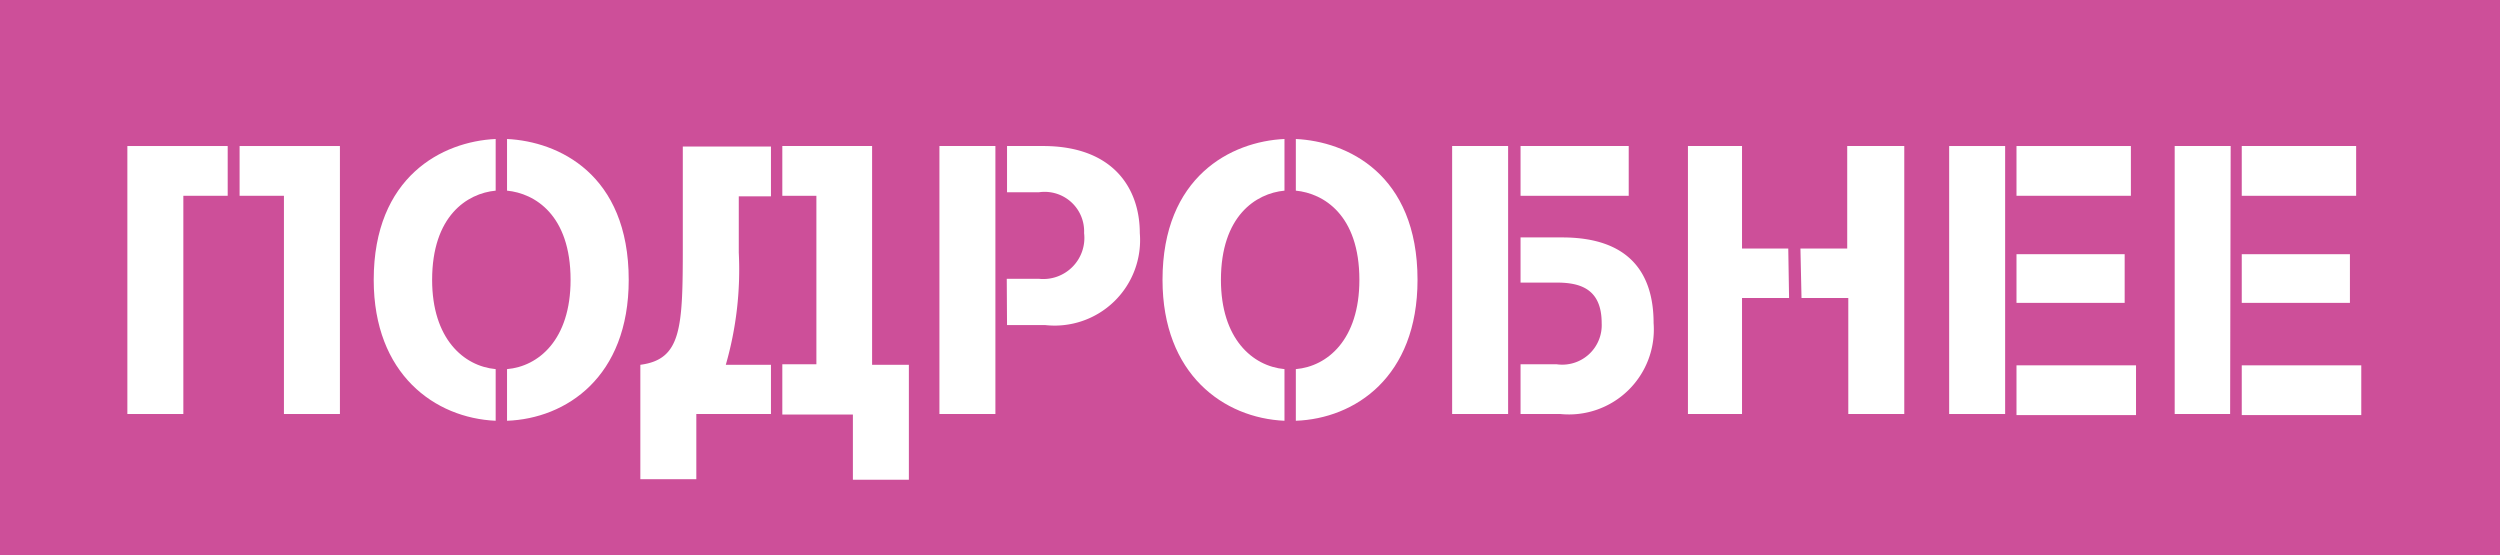 <svg id="Layer_1" data-name="Layer 1" xmlns="http://www.w3.org/2000/svg" viewBox="0 0 92.45 20.54"><defs><style>.cls-1{fill:#cd4f99;}.cls-2{fill:#fff;}</style></defs><title>button</title><rect class="cls-1" width="92.45" height="20.54"/><path class="cls-2" d="M584,381.75h-1.64v8.07h-2.07v-9.91H584Zm.44-1.84h3.71v9.91h-2.07v-8.07h-1.64Z" transform="translate(-575.58 -374.51)"/><path class="cls-2" d="M593.91,381.56c-1.06.1-2.35.94-2.35,3.3,0,2.17,1.16,3.19,2.35,3.3v1.91c-2.24-.1-4.51-1.71-4.51-5.21,0-3.82,2.54-5.12,4.51-5.21Zm.42-1.91c1.89.09,4.5,1.29,4.5,5.21,0,3.6-2.32,5.13-4.5,5.21v-1.91c1.16-.1,2.35-1.08,2.35-3.3,0-2.41-1.33-3.2-2.35-3.3Z" transform="translate(-575.58 -374.51)"/><path class="cls-2" d="M604.09,389.82h-2.76v2.41h-2.07V388c1.52-.2,1.57-1.35,1.57-4.38v-3.69h3.26v1.84H602.9v2.08a12.72,12.72,0,0,1-.48,4.15h1.67Zm.42-1.84h1.26v-6.23h-1.26v-1.84h3.32V388h1.36v4.25h-2.07v-2.41h-2.61Z" transform="translate(-575.58 -374.51)"/><path class="cls-2" d="M612.39,389.82h-2.07v-9.91h2.07Zm.42-5H614a1.52,1.52,0,0,0,1.67-1.69,1.46,1.46,0,0,0-1.67-1.51h-1.18v-1.71h1.33c2.61,0,3.58,1.58,3.58,3.22a3.16,3.16,0,0,1-3.51,3.4h-1.4Z" transform="translate(-575.58 -374.51)"/><path class="cls-2" d="M623.08,381.56c-1.06.1-2.35.94-2.35,3.3,0,2.17,1.16,3.19,2.35,3.3v1.91c-2.24-.1-4.51-1.71-4.51-5.21,0-3.82,2.54-5.12,4.51-5.21Zm.42-1.91c1.89.09,4.5,1.29,4.5,5.21,0,3.6-2.32,5.13-4.5,5.21v-1.91c1.16-.1,2.35-1.08,2.35-3.3,0-2.41-1.33-3.2-2.35-3.3Z" transform="translate(-575.58 -374.51)"/><path class="cls-2" d="M629.28,389.82v-9.91h2.07v9.91Zm6.53-9.91v1.84h-4v-1.84Zm-4,8.07h1.33a1.46,1.46,0,0,0,1.67-1.52c0-1.29-.82-1.5-1.67-1.5h-1.33v-1.67h1.54c2.43,0,3.38,1.27,3.38,3.17a3.14,3.14,0,0,1-3.45,3.36h-1.47Z" transform="translate(-575.58 -374.51)"/><path class="cls-2" d="M641.74,385.53H640v4.29H638v-9.91H640v3.79h1.71Zm.42-1.83h1.73v-3.79H646v9.91h-2.07v-4.29h-1.73Z" transform="translate(-575.58 -374.51)"/><path class="cls-2" d="M649.73,389.82h-2.07v-9.91h2.07Zm.42-9.91h4.23v1.84h-4.23Zm0,4h4v1.8h-4Zm0,4.11h4.42v1.84h-4.42Z" transform="translate(-575.58 -374.51)"/><path class="cls-2" d="M658.05,389.82H656v-9.91h2.07Zm.43-9.91h4.23v1.84h-4.23Zm0,4h4v1.8h-4Zm0,4.11h4.42v1.84h-4.42Z" transform="translate(-575.58 -374.51)"/></svg>